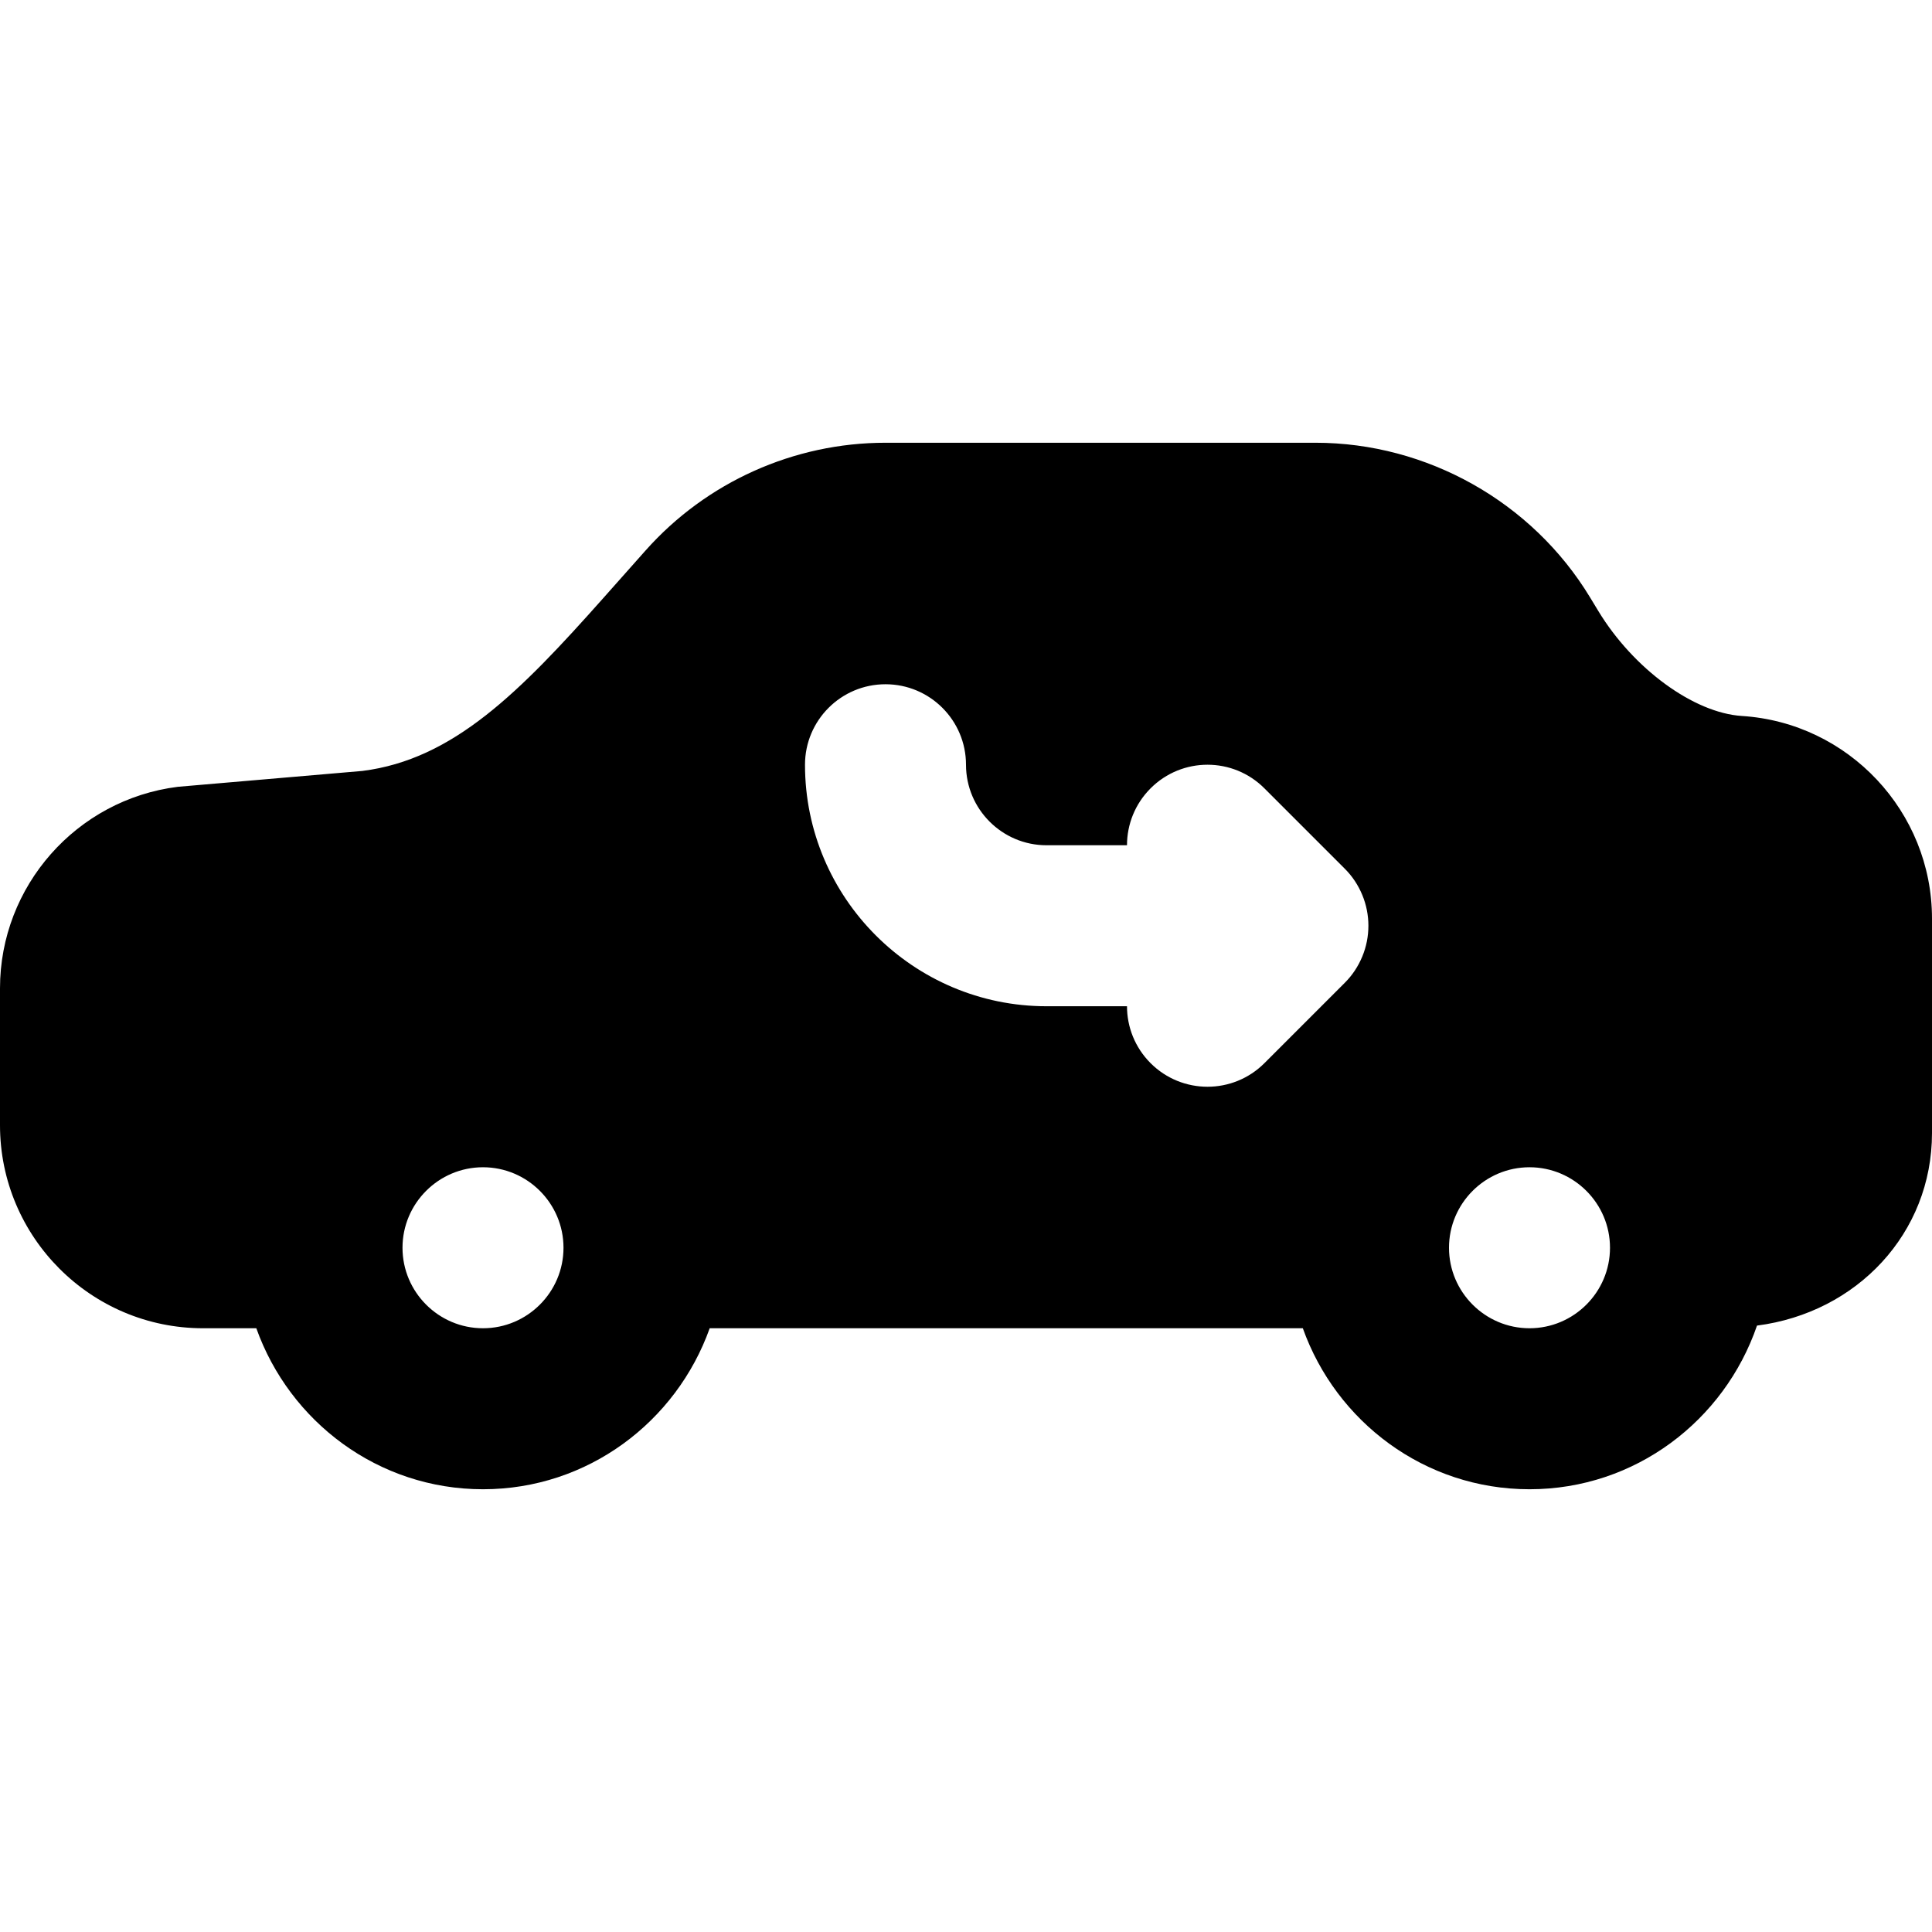 <?xml version="1.0" encoding="iso-8859-1"?>
<!-- Uploaded to: SVG Repo, www.svgrepo.com, Generator: SVG Repo Mixer Tools -->
<svg fill="#000000" height="800px" width="800px" version="1.1" id="Layer_1" xmlns="http://www.w3.org/2000/svg" xmlns:xlink="http://www.w3.org/1999/xlink" 
	 viewBox="0 0 512 512" xml:space="preserve">
<g>
	<g>
		<path d="M461.611,189.739c-12.757-0.811-28.736-12.501-38.016-27.776l-2.24-3.691c-15.317-25.259-43.2-40.939-72.725-40.939
			H234.667c-24.277,0-47.467,10.411-63.595,28.565l-11.2,12.608c-22.123,24.896-39.723,42.773-63.851,45.803l-48.896,4.203
			C20.267,211.883,0,234.837,0,261.909v36.288C0,327.872,24.128,352,53.803,352h14.123c8.832,24.768,32.299,42.667,60.075,42.667
			s51.243-17.899,60.075-42.667h157.184c8.832,24.768,32.299,42.667,60.075,42.667c28.032,0,51.648-18.219,60.288-43.371
			C492.117,347.883,512,326.827,512,300.267v-56.832C512,215.104,489.856,191.531,461.611,189.739z M128,352
			c-11.755,0-21.333-9.579-21.333-21.333c0-11.755,9.579-21.333,21.333-21.333c11.755,0,21.333,9.579,21.333,21.333
			C149.333,342.421,139.755,352,128,352z M361.024,253.483c-1.088,2.624-2.645,4.971-4.608,6.933l-21.333,21.333
			c-4.16,4.16-9.621,6.251-15.083,6.251s-10.923-2.091-15.083-6.251c-4.16-4.16-6.251-9.621-6.251-15.083h-21.333
			c-35.285,0-64-28.715-64-64c0-11.776,9.557-21.333,21.333-21.333S256,190.891,256,202.667c0,11.755,9.579,21.333,21.333,21.333
			h21.333c0-5.461,2.091-10.923,6.251-15.083c8.341-8.341,21.824-8.341,30.165,0l21.333,21.333c1.963,1.963,3.52,4.309,4.608,6.933
			C363.179,242.389,363.179,248.277,361.024,253.483z M405.333,352C393.579,352,384,342.421,384,330.667
			c0-11.755,9.579-21.333,21.333-21.333c11.755,0,21.333,9.579,21.333,21.333C426.667,342.421,417.088,352,405.333,352z"/>
	</g>
</g>
</svg>